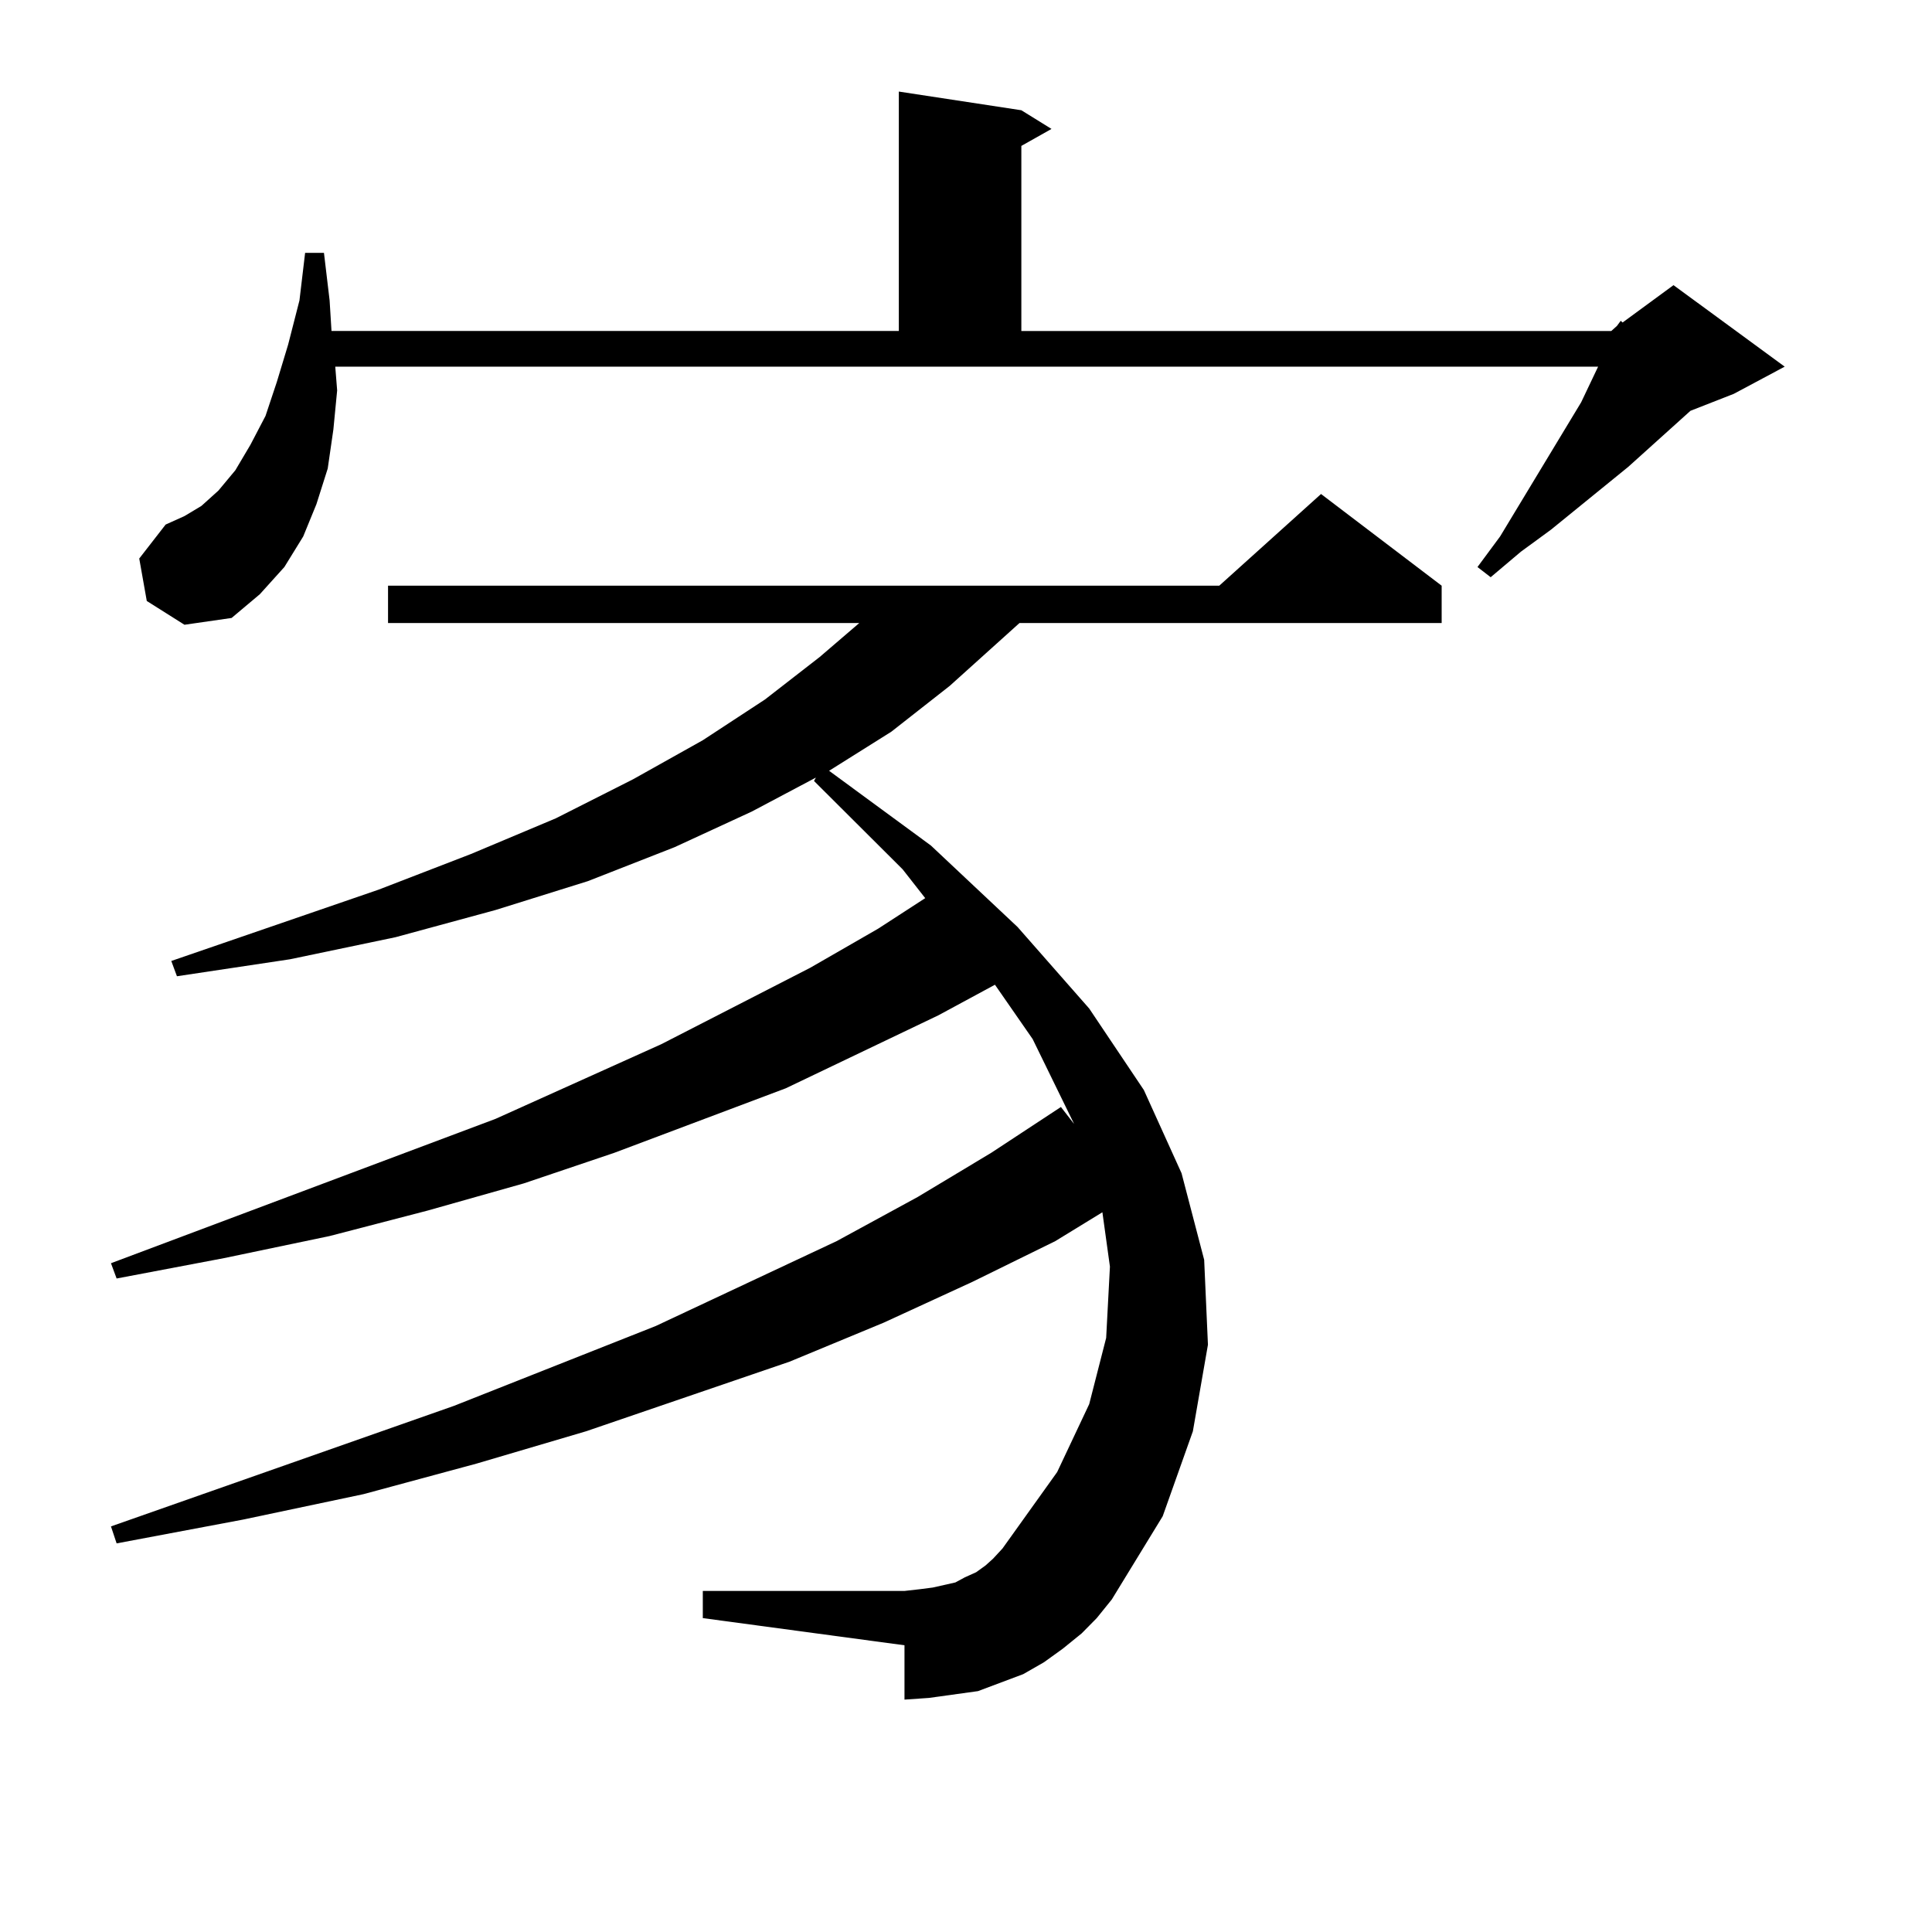 <?xml version="1.0" encoding="utf-8"?>
<!-- Generator: Adobe Illustrator 16.0.0, SVG Export Plug-In . SVG Version: 6.00 Build 0)  -->
<!DOCTYPE svg PUBLIC "-//W3C//DTD SVG 1.1//EN" "http://www.w3.org/Graphics/SVG/1.1/DTD/svg11.dtd">
<svg version="1.1" id="图层_1" xmlns="http://www.w3.org/2000/svg" xmlns:xlink="http://www.w3.org/1999/xlink" x="0px" y="0px"
	 width="1000px" height="1000px" viewBox="0 0 1000 1000" enable-background="new 0 0 1000 1000" xml:space="preserve">
<path d="M559.864,845.441l-9.756,7.91l-9.756,7.031l-10.731,6.152l-11.707,4.395l-11.707,4.395l-12.683,1.758l-12.683,1.758
	l-12.683,0.879v-28.125l-104.388-14.063v-14.063h104.388l7.805-0.879l6.829-0.879l11.707-2.637l4.878-2.637l5.854-2.637l4.878-3.516
	l3.902-3.516l4.878-5.273l28.292-39.551l16.585-35.156l8.78-34.277l1.951-36.914l-3.902-28.125l-24.39,14.941l-42.926,21.094
	l-45.853,21.094l-48.779,20.215l-105.363,36.035l-56.584,16.699l-58.535,15.82l-62.438,13.184l-65.364,12.305l-2.927-8.789
	l177.557-62.402l104.388-41.309l93.656-43.945l41.95-22.852l38.048-22.852l36.097-23.73l6.829,8.789l-21.463-43.945l-19.512-28.125
	l-29.268,15.82l-79.022,37.793l-88.778,33.398l-46.828,15.82l-49.755,14.063l-50.73,13.184l-54.633,11.426L60.364,661.75
	l-2.927-7.91l199.02-74.707l85.852-38.672l77.071-39.551l35.121-20.215l24.39-15.82l-11.707-14.941l-45.853-45.703l0.976-1.758
	l-33.17,17.578l-39.999,18.457l-44.877,17.578l-47.804,14.941l-51.706,14.063l-54.633,11.426l-58.535,8.789l-2.927-7.91
	l107.314-36.914l47.804-18.457l43.901-18.457l39.999-20.215l36.097-20.215l32.194-21.094l28.292-21.973l20.487-17.578H200.849
	v-19.336h430.233l52.682-47.461l62.438,47.461v19.336H527.67l-36.097,32.52l-30.243,23.73l-32.194,20.215l52.682,38.672
	l44.877,42.188l37.072,42.188l28.292,42.188l19.512,43.066l11.707,44.824l1.951,43.945l-7.805,44.824l-15.609,43.945l-26.341,43.066
	l-7.805,9.668L559.864,845.441z M75.974,311.066l-3.902-21.973l13.658-17.578l9.756-4.395l8.78-5.273l8.78-7.91l8.78-10.547
	l7.805-13.184l7.805-14.941l5.854-17.578l5.854-19.336l5.854-22.852l2.927-24.609h9.756l2.927,24.609l0.976,15.82h293.651V47.395
	l63.413,9.668l15.609,9.668l-15.609,8.789v95.801h305.358l2.927-2.637l1.951-2.637l0.976,0.879l26.341-19.336l57.56,42.188
	l-26.341,14.063l-22.438,8.789l-32.194,29.004l-39.999,32.52l-15.609,11.426l-15.609,13.184l-6.829-5.273l11.707-15.82l41.95-69.434
	l5.854-12.305l2.927-6.152H173.532l0.976,12.305l-1.951,20.215l-2.927,20.215l-5.854,18.457l-6.829,16.699l-9.756,15.82
	l-12.683,14.063l-14.634,12.305l-24.39,3.516L75.974,311.066z"/>
</svg>
